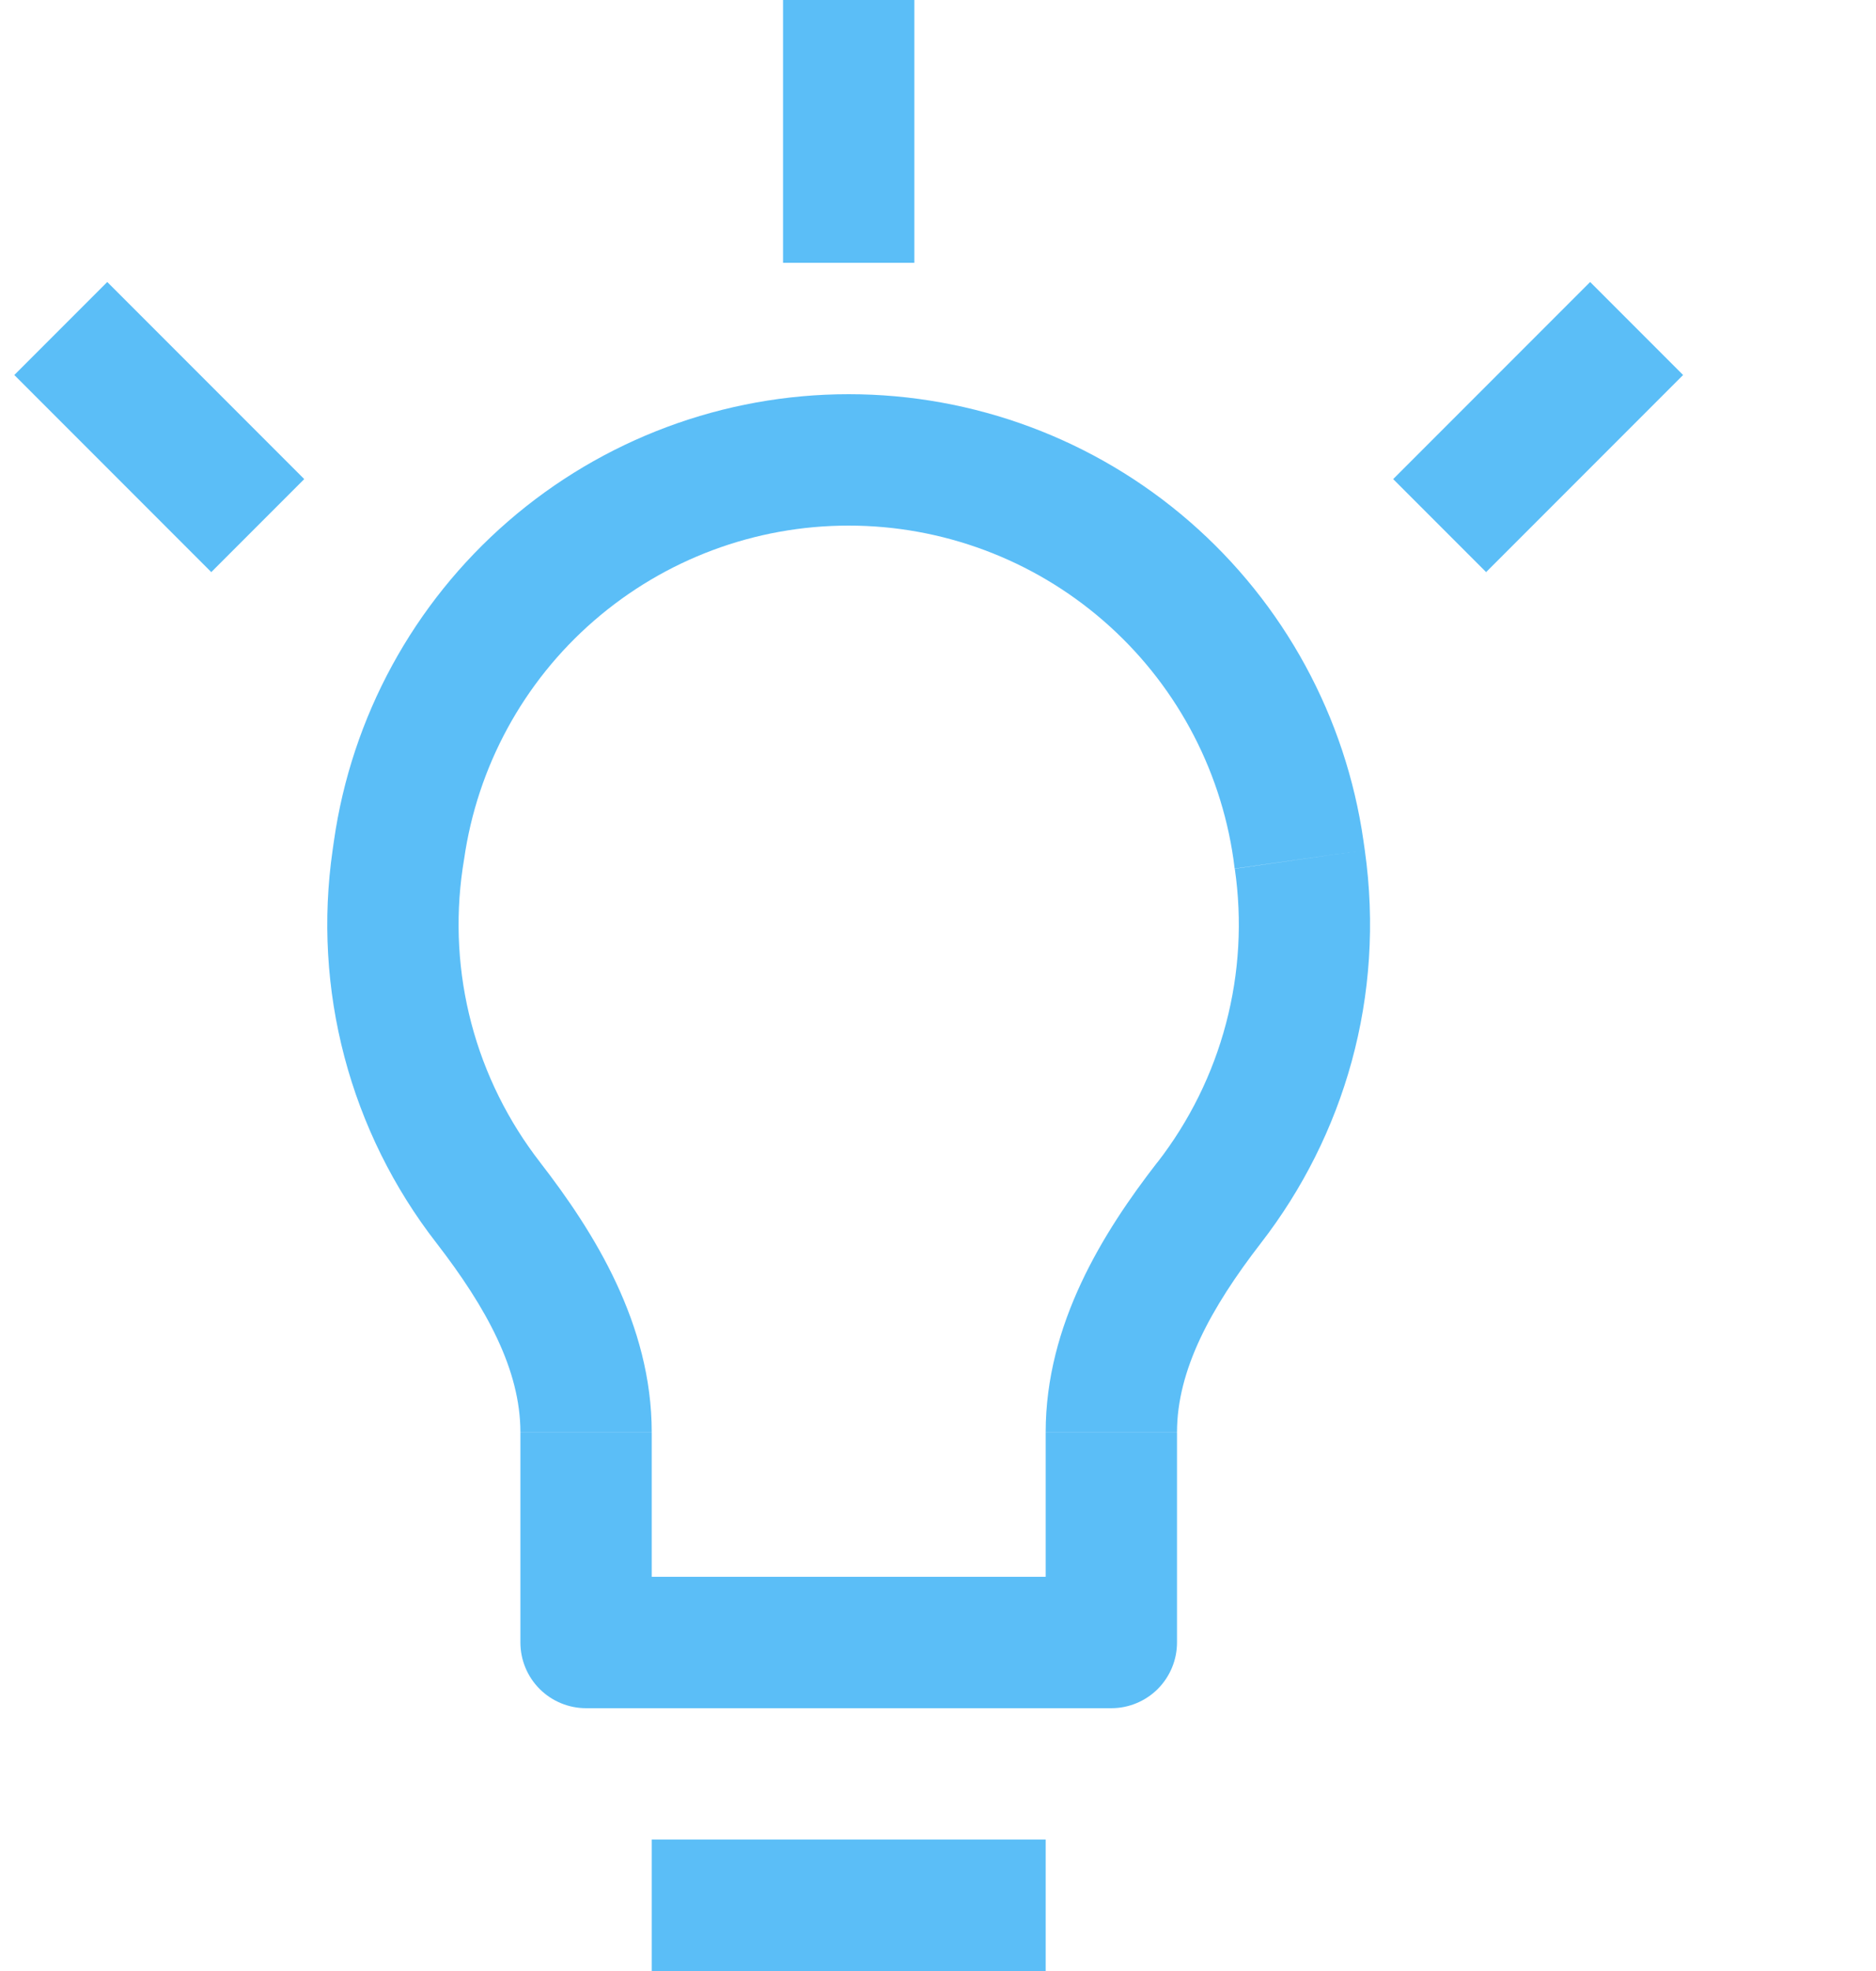 <svg width="40" height="42" viewBox="0 0 40 42" fill="none" xmlns="http://www.w3.org/2000/svg">
<path d="M23.696 35V36.4C24.067 36.4 24.423 36.252 24.686 35.99C24.948 35.727 25.096 35.371 25.096 35H23.696ZM12.496 35H11.096C11.096 35.371 11.243 35.727 11.506 35.99C11.768 36.252 12.125 36.4 12.496 36.4V35ZM13.896 42H22.296V39.2H13.896V42ZM7.12 17.92L7.092 18.116L9.864 18.508L9.895 18.312L7.12 17.92ZM18.096 8.4C15.427 8.4 12.847 9.362 10.831 11.111C8.814 12.86 7.497 15.278 7.12 17.92L9.895 18.312C10.177 16.338 11.159 14.531 12.667 13.225C14.174 11.918 16.101 11.199 18.096 11.2V8.4ZM29.072 17.92C28.695 15.278 27.377 12.86 25.361 11.111C23.345 9.362 20.765 8.4 18.096 8.4V11.2C20.09 11.2 22.018 11.919 23.525 13.226C25.032 14.532 26.017 16.338 26.3 18.312L29.072 17.92ZM29.1 18.116L29.072 17.92L26.3 18.312L26.325 18.508L29.1 18.116ZM26.888 26.485C28.652 24.206 29.542 21.238 29.1 18.116L26.328 18.511C26.488 19.612 26.425 20.734 26.141 21.81C25.857 22.886 25.359 23.893 24.676 24.772L26.888 26.485ZM22.296 30.52V35H25.096V30.523H22.296V30.52ZM23.696 33.6H12.496V36.4H23.696V33.6ZM13.896 35V30.523H11.096V35H13.896ZM7.092 18.116C6.879 19.588 6.965 21.088 7.345 22.526C7.725 23.964 8.392 25.311 9.304 26.485L11.519 24.772C10.836 23.893 10.335 22.886 10.051 21.81C9.767 20.734 9.704 19.609 9.864 18.508L7.092 18.116ZM13.896 30.52C13.896 28.216 12.669 26.256 11.516 24.769L9.304 26.485C10.376 27.871 11.096 29.193 11.096 30.52H13.896ZM24.676 24.769C23.52 26.258 22.296 28.216 22.296 30.52H25.096C25.096 29.193 25.816 27.871 26.888 26.485L24.676 24.769ZM16.696 0V5.6H19.496V0H16.696ZM6.487 10.209L2.287 6.009L0.305 7.991L4.505 12.191L6.487 10.209ZM31.687 12.191L35.887 7.991L33.905 6.009L29.705 10.209L31.687 12.191Z" fill="#5BBEF7"/>
</svg>
